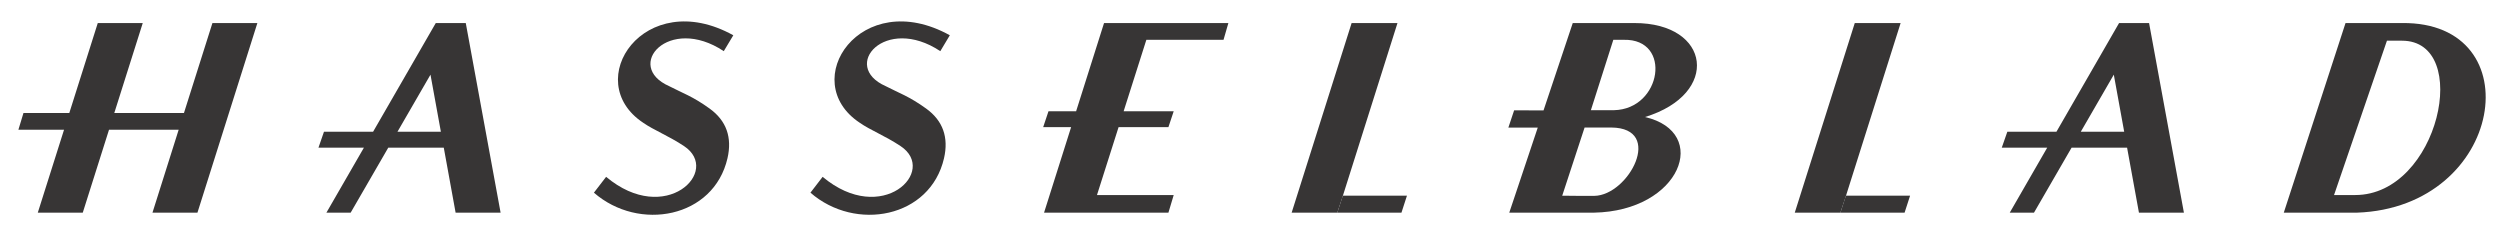 <?xml version="1.0" encoding="UTF-8" standalone="no"?>
<!DOCTYPE svg PUBLIC "-//W3C//DTD SVG 1.1//EN" "http://www.w3.org/Graphics/SVG/1.1/DTD/svg11.dtd">
<svg width="100%" height="100%" viewBox="0 0 201 19" version="1.1" xmlns="http://www.w3.org/2000/svg" xmlns:xlink="http://www.w3.org/1999/xlink" xml:space="preserve" xmlns:serif="http://www.serif.com/" style="fill-rule:evenodd;clip-rule:evenodd;stroke-linejoin:round;stroke-miterlimit:1.414;">
    <g transform="matrix(1,0,0,1,-197,-72)">
        <path d="M304.518,89.098L309.677,89.098L310.119,87.733L304.963,87.733" style="fill:rgb(55,53,53);fill-rule:nonzero;"/>
        <path d="M344.968,89.098L350.129,89.098L350.571,87.733L345.411,87.733" style="fill:rgb(55,53,53);fill-rule:nonzero;"/>
        <path d="M231.366,83.87L232.679,83.87L233.631,89.098L237.248,89.098L234.448,73.854L232.036,73.854L226.997,82.591L227.02,82.591L223.048,82.591L222.605,83.87L226.26,83.87L223.243,89.098L225.193,89.098L228.215,83.875L228.208,83.87L231.366,83.87L231.134,82.591L228.951,82.591L228.959,82.588L231.611,78.003L232.446,82.591L231.134,82.591L231.366,83.87Z" style="fill:rgb(55,53,53);fill-rule:nonzero;"/>
        <path d="M286.934,82.221L285.197,87.681L291.366,87.681L290.941,89.098L280.942,89.098L283.118,82.221L283.105,82.221L280.872,82.221L281.299,80.944L283.53,80.944L283.521,80.941L285.765,73.854L295.761,73.854L295.371,75.202L289.167,75.202L287.341,80.944L291.366,80.944L290.941,82.221L286.934,82.221Z" style="fill:rgb(55,53,53);fill-rule:nonzero;"/>
        <path d="M304.968,87.736L309.357,73.854L305.67,73.854L300.849,89.098L304.519,89.098" style="fill:rgb(55,53,53);fill-rule:nonzero;"/>
        <path d="M345.418,87.736L349.81,73.854L346.123,73.854L341.299,89.098L344.969,89.098" style="fill:rgb(55,53,53);fill-rule:nonzero;"/>
        <path d="M214.079,73.853L211.79,81.085L211.809,81.085L206.191,81.085L206.189,81.085L208.477,73.853L204.861,73.853L202.572,81.085L198.887,81.085L198.479,82.431L202.149,82.431L200.039,89.097L203.655,89.097L205.765,82.431L211.365,82.431L209.259,89.097L212.875,89.097L217.693,73.853L214.079,73.853Z" style="fill:rgb(55,53,53);fill-rule:nonzero;"/>
        <path d="M366.368,83.87L368.017,83.87L368.971,89.098L372.586,89.098L369.786,73.854L367.373,73.854L362.338,82.591L362.359,82.591L358.39,82.591L357.943,83.87L361.597,83.87L358.584,89.098L360.533,89.098L363.554,83.875L363.546,83.87L366.368,83.87L366.368,82.591L364.29,82.591L364.298,82.588L366.95,78.003L367.785,82.591L367.782,82.591L366.368,82.591L366.368,83.87Z" style="fill:rgb(55,53,53);fill-rule:nonzero;"/>
        <path d="M198.425,82.431L198.852,81.085" style="fill-rule:nonzero;"/>
        <path d="M248.713,81.869C243.65,78.516 248.806,70.872 255.958,74.836L255.192,76.113C250.76,73.173 247.138,77.308 250.801,78.927C251.867,79.481 252.676,79.736 254.041,80.72C255.415,81.704 255.873,83.061 255.49,84.723C254.383,89.528 248.374,90.647 244.751,87.491L245.732,86.217C250.503,90.219 255.021,85.747 251.996,83.745C250.757,82.922 249.566,82.465 248.713,81.869Z" style="fill:rgb(55,53,53);fill-rule:nonzero;"/>
        <path d="M266.122,81.869C261.062,78.516 266.214,70.872 273.366,74.836L272.601,76.113C268.167,73.173 264.547,77.308 268.211,78.927C269.278,79.481 270.085,79.736 271.45,80.72C272.824,81.704 273.281,83.061 272.899,84.723C271.79,89.528 265.782,90.647 262.16,87.491L263.14,86.217C267.913,90.219 272.43,85.747 269.405,83.745C268.166,82.922 266.974,82.465 266.122,81.869Z" style="fill:rgb(55,53,53);fill-rule:nonzero;"/>
        <path d="M324.907,80.859L325.566,80.859L325.158,82.253L324.48,82.253L324.401,82.253L322.598,87.747L318.815,87.697L320.636,82.257L320.565,82.257L318.273,82.257L318.735,80.873L319.64,80.873L321.1,80.876L323.449,73.854C323.449,73.854 323.946,73.857 328.415,73.854C334.54,73.846 335.341,79.549 329.26,81.408C334.54,82.634 332.133,88.972 325.15,89.098L318.344,89.098L318.815,87.697L323.905,87.747L325.188,87.747C327.949,87.703 330.821,82.295 326.555,82.253L325.158,82.253L325.566,80.859L326.766,80.859C330.611,80.775 331.455,75.114 327.562,75.201L326.711,75.201L324.907,80.859Z" style="fill:rgb(55,53,53);fill-rule:nonzero;"/>
        <path d="M386.5,89.098L386.112,89.098L386.112,87.681L386.358,87.681C393.095,87.681 395.789,75.272 390.118,75.272L388.91,75.272L384.657,87.681L386.112,87.681L386.112,89.098L380.616,89.098L385.58,73.854L390.118,73.854C400.626,73.72 398.387,88.676 386.5,89.098Z" style="fill:rgb(55,53,53);fill-rule:nonzero;"/>
    </g>
</svg>
